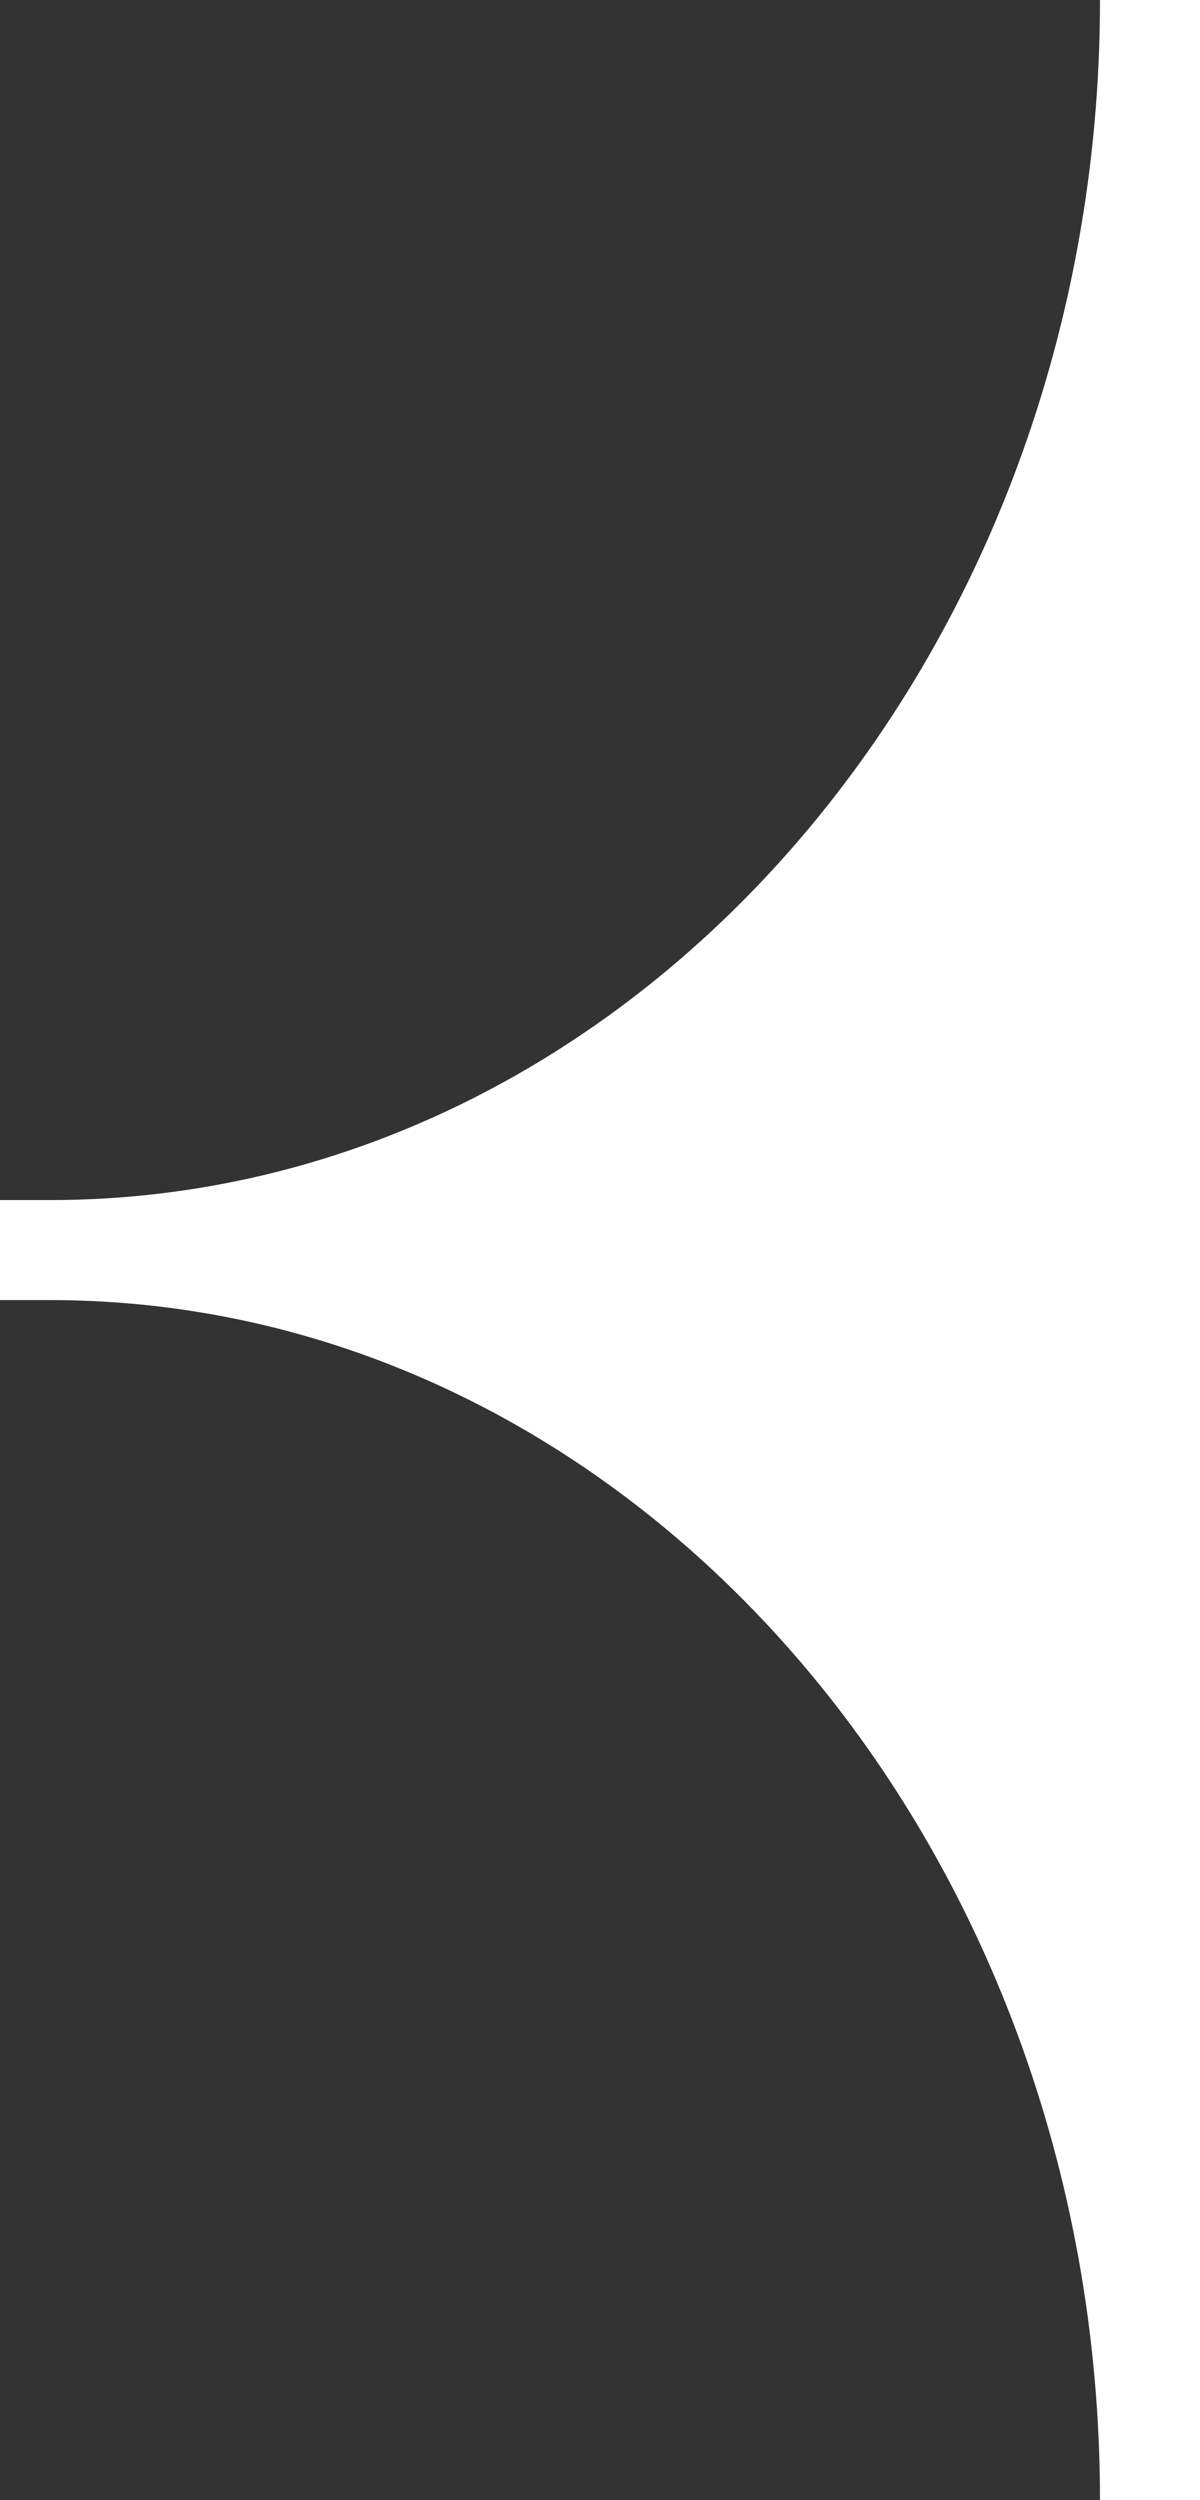 <svg xmlns="http://www.w3.org/2000/svg" xml:space="preserve" style="enable-background:new 0 0 12 25" viewBox="0 0 12 25"><rect x="0" y="0" width="12" height="25" fill="#333333" stroke="none"/><path d="M12 25h-1c0-6.6-4.7-12-10.5-12H0v-1h.5C6.3 12 11 6.6 11 0h1v25z" style="fill-rule:evenodd;clip-rule:evenodd;fill:#fff"/></svg>
